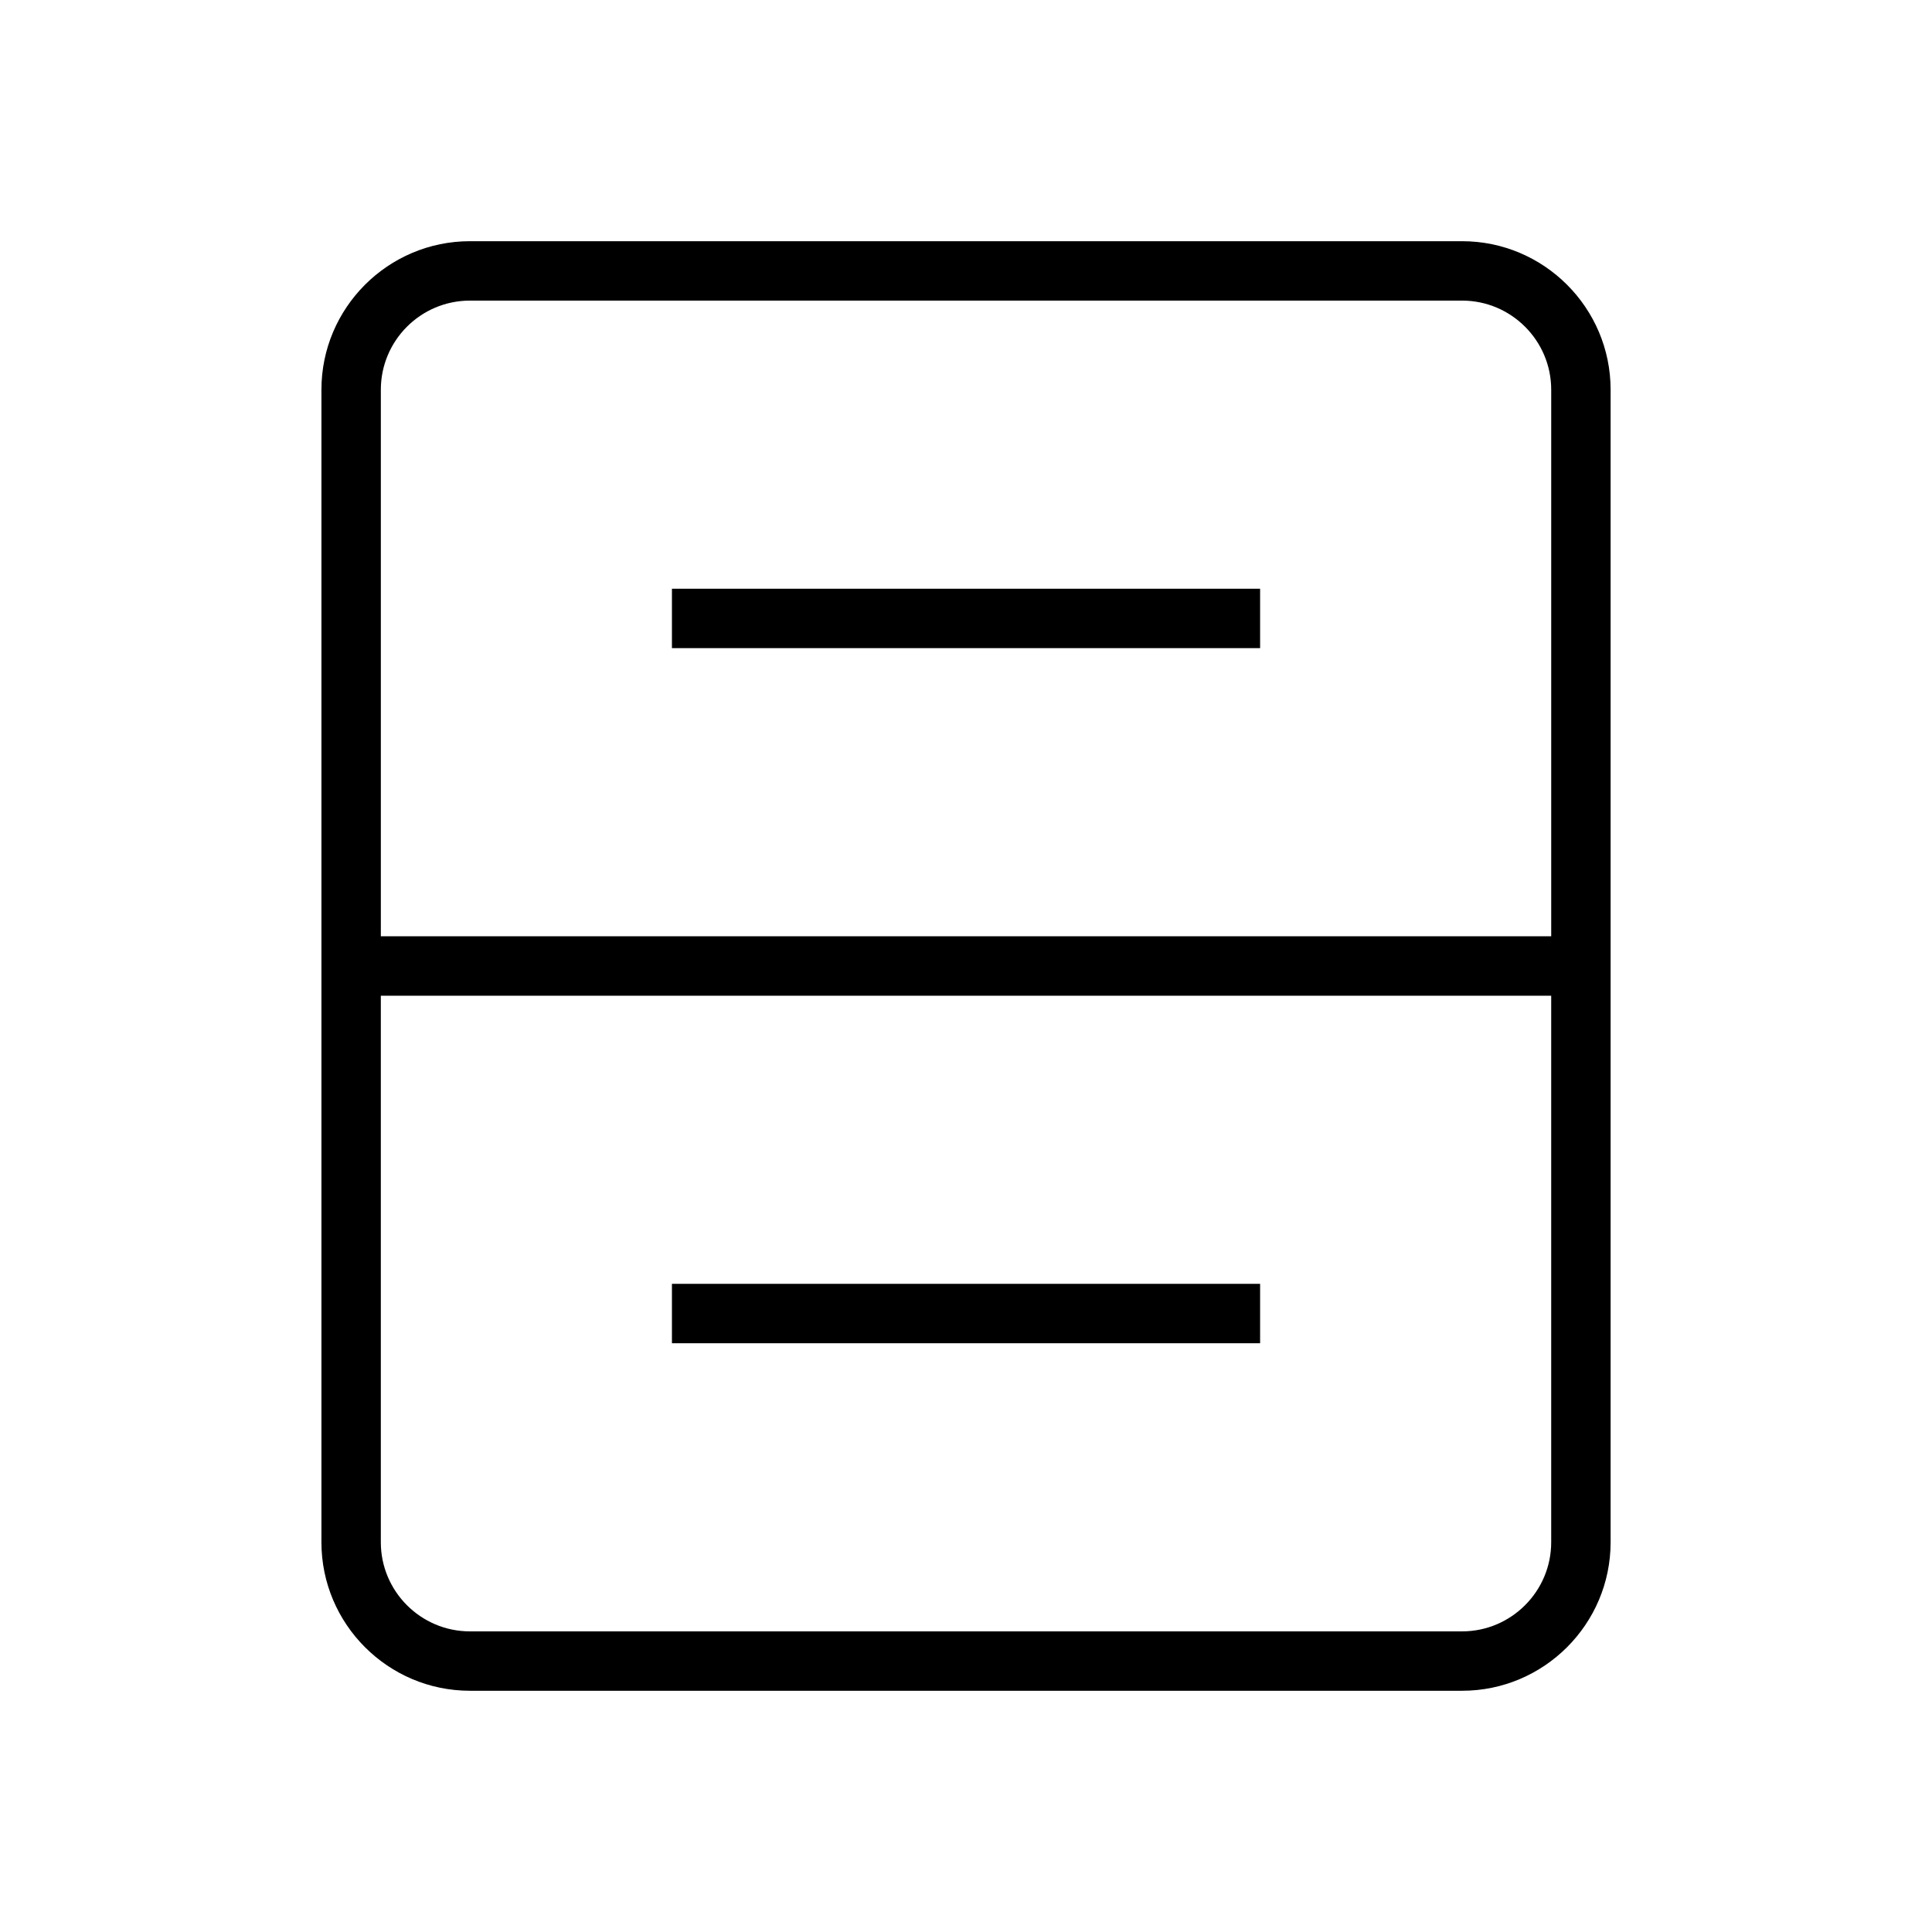 <?xml version="1.0" encoding="UTF-8"?>
<!-- Uploaded to: SVG Repo, www.svgrepo.com, Generator: SVG Repo Mixer Tools -->
<svg fill="#000000" width="800px" height="800px" version="1.1" viewBox="144 144 512 512" xmlns="http://www.w3.org/2000/svg">
 <g>
  <path d="m268.54 207.92c-21.695 0-39.359 17.664-39.359 39.359v305.43c0 21.695 17.664 39.359 39.359 39.359h262.93c21.695 0 39.359-17.664 39.359-39.359v-305.43c0-21.695-17.664-39.359-39.359-39.359zm262.93 368.41h-262.93c-13.035 0-23.617-10.613-23.617-23.617v-144.84h310.16v144.84c0.004 13.004-10.609 23.617-23.613 23.617zm23.617-329.05v144.84h-310.16v-144.84c0-13.035 10.578-23.617 23.617-23.617h262.93c13 0 23.613 10.582 23.613 23.617z"/>
  <path d="m322.07 300.02h155.87v15.742h-155.87z"/>
  <path d="m322.07 484.23h155.87v15.742h-155.87z"/>
 </g>
</svg>